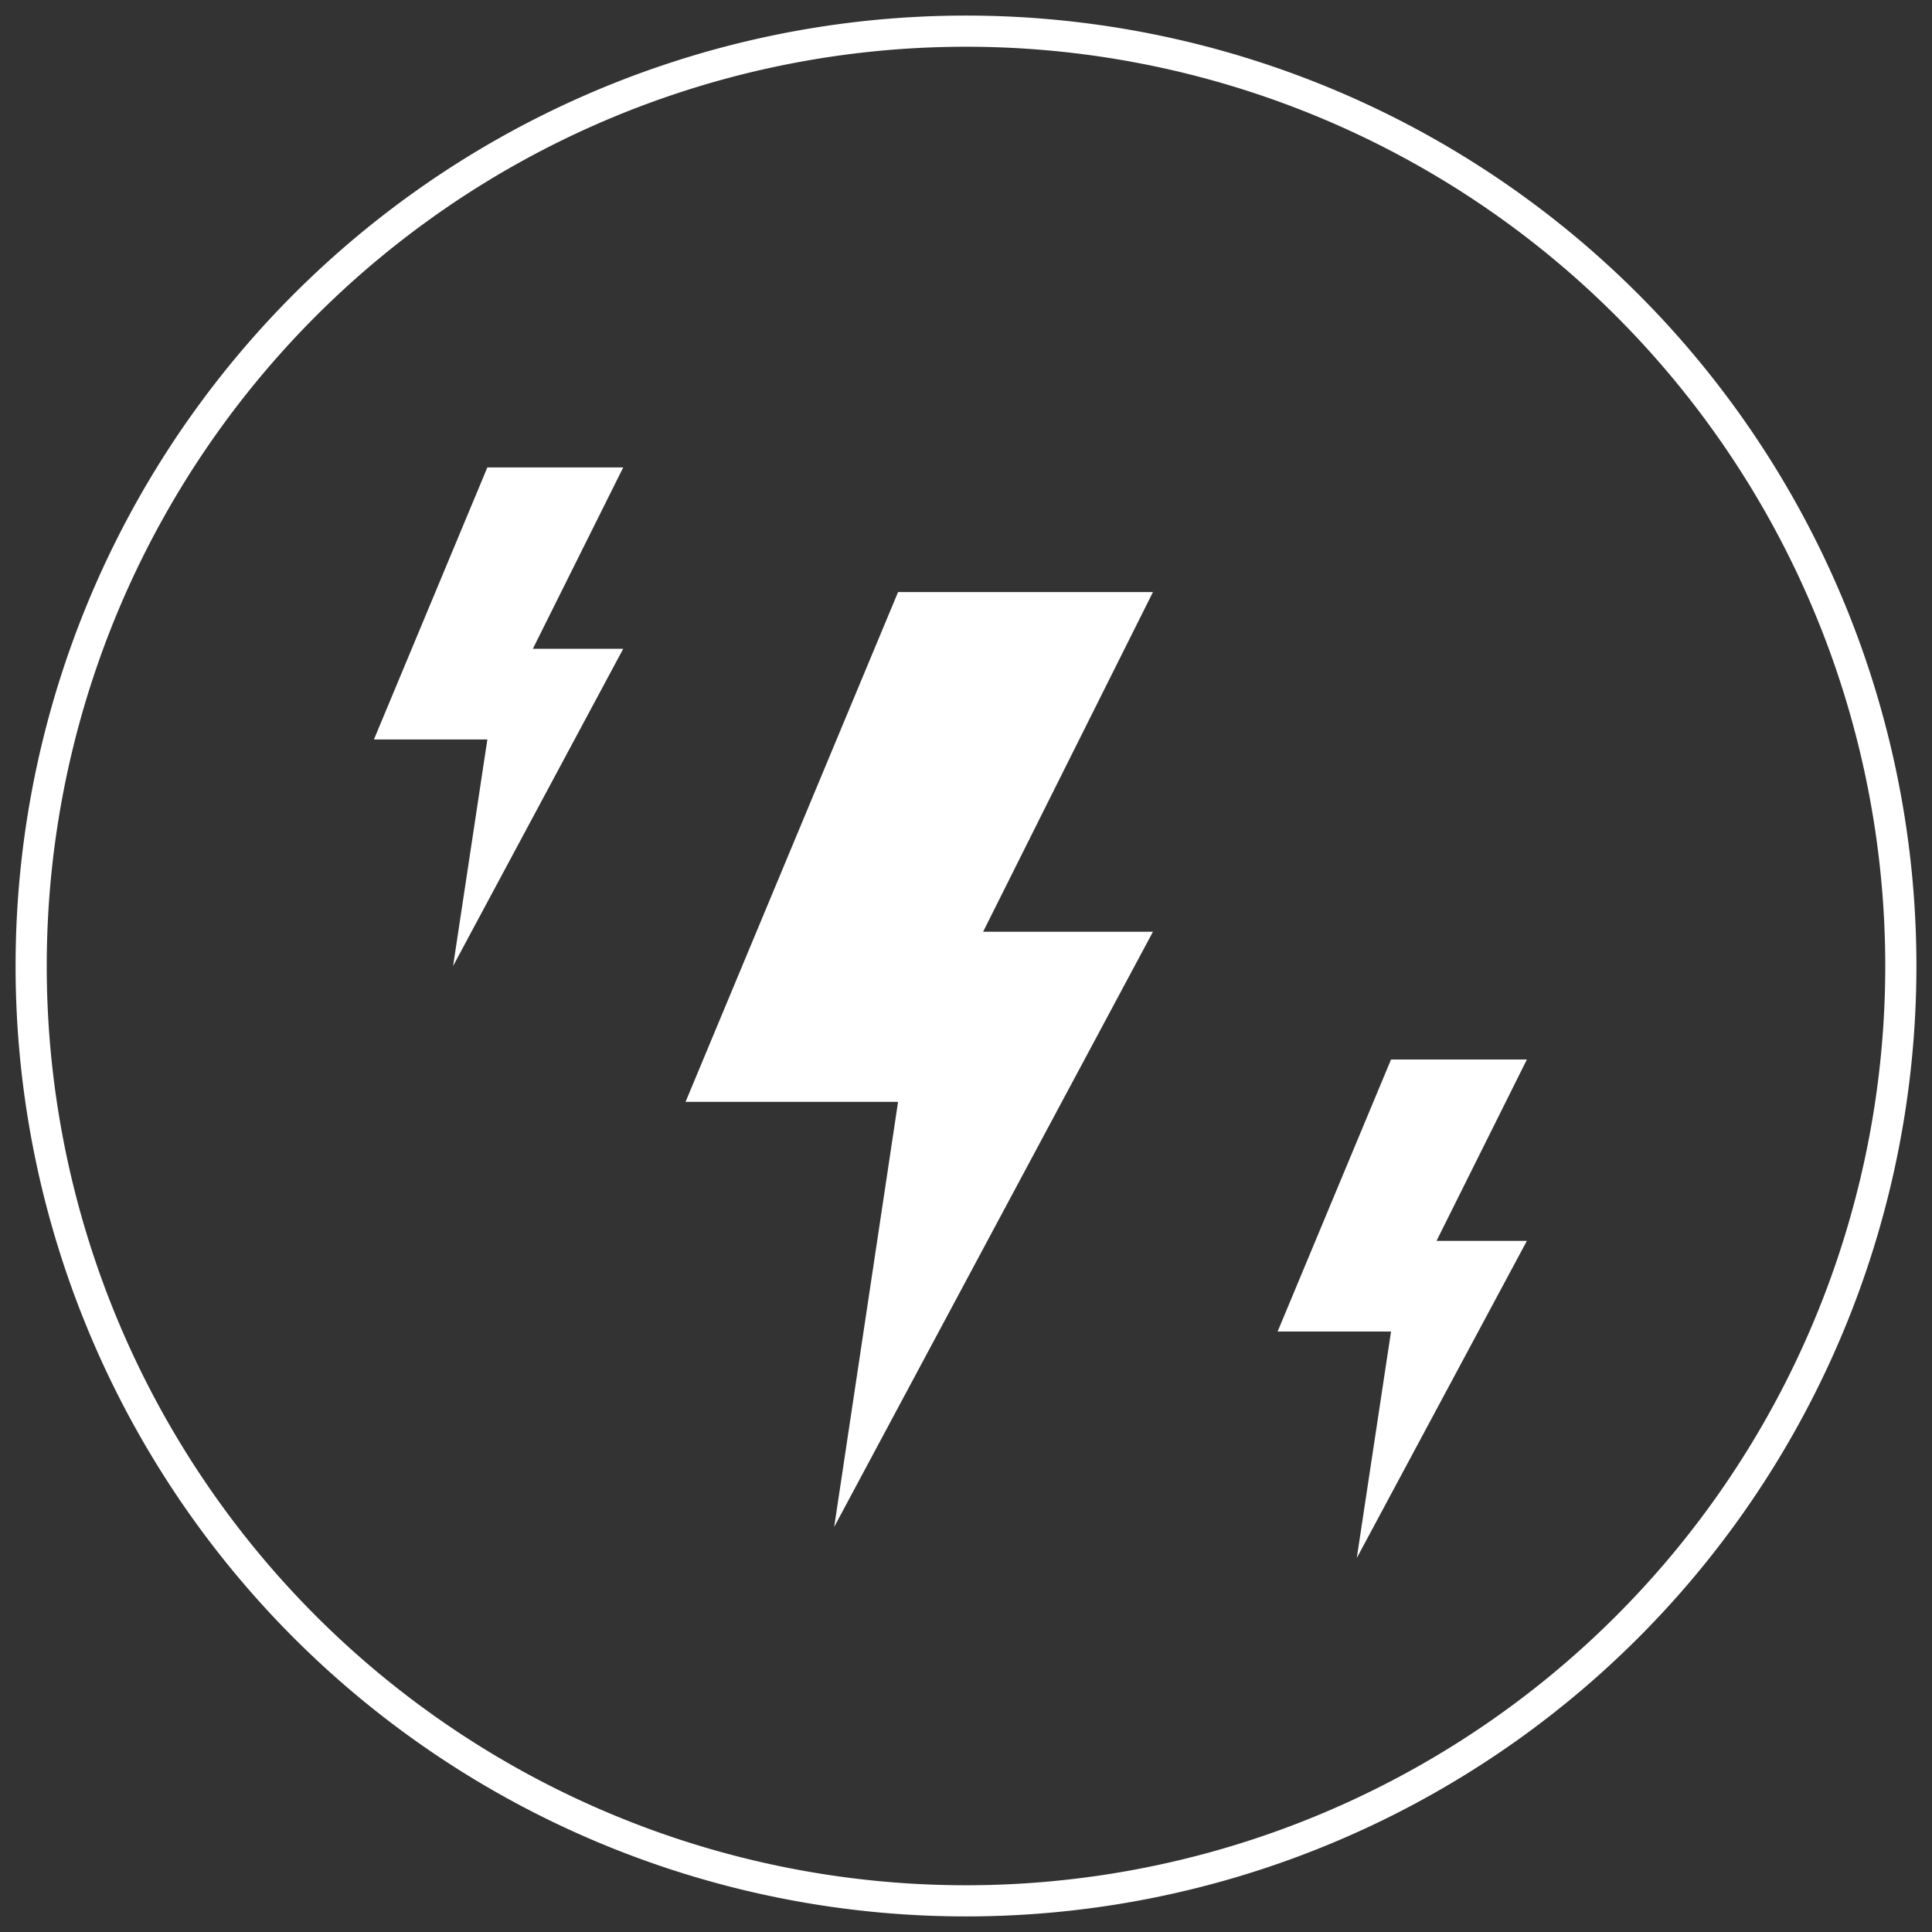 <svg xmlns="http://www.w3.org/2000/svg" xmlns:xlink="http://www.w3.org/1999/xlink" width="62" height="62" viewBox="0 0 62 62"><rect x="0" y="0" width="62" height="62" fill="#333333" stroke="none"/><defs><path id="rifha" d="M450 294a30 30 0 1 1 60 0 30 30 0 0 1-60 0z"/><path id="rifhb" d="M477.82 282L471 298.36h6.82L475.77 312 486 292.9h-5.45L486 282z"/><path id="rifhc" d="M464.64 278l-3.64 8.73h3.64l-1.1 7.27 5.46-10.18h-2.9L469 278z"/><path id="rifhd" d="M493.64 297l-3.64 8.73h3.64l-1.1 7.27 5.46-10.18h-2.9L498 297z"/></defs><g><g transform="translate(-449 -263)"><use fill="#fff" fill-opacity="0" stroke="#fff" stroke-miterlimit="50" xlink:href="#rifha"/></g><g transform="translate(-449 -263)"><use fill="#fff" xlink:href="#rifhb"/></g><g transform="translate(-449 -263)"><use fill="#fff" xlink:href="#rifhc"/></g><g transform="translate(-449 -263)"><use fill="#fff" xlink:href="#rifhd"/></g></g></svg>